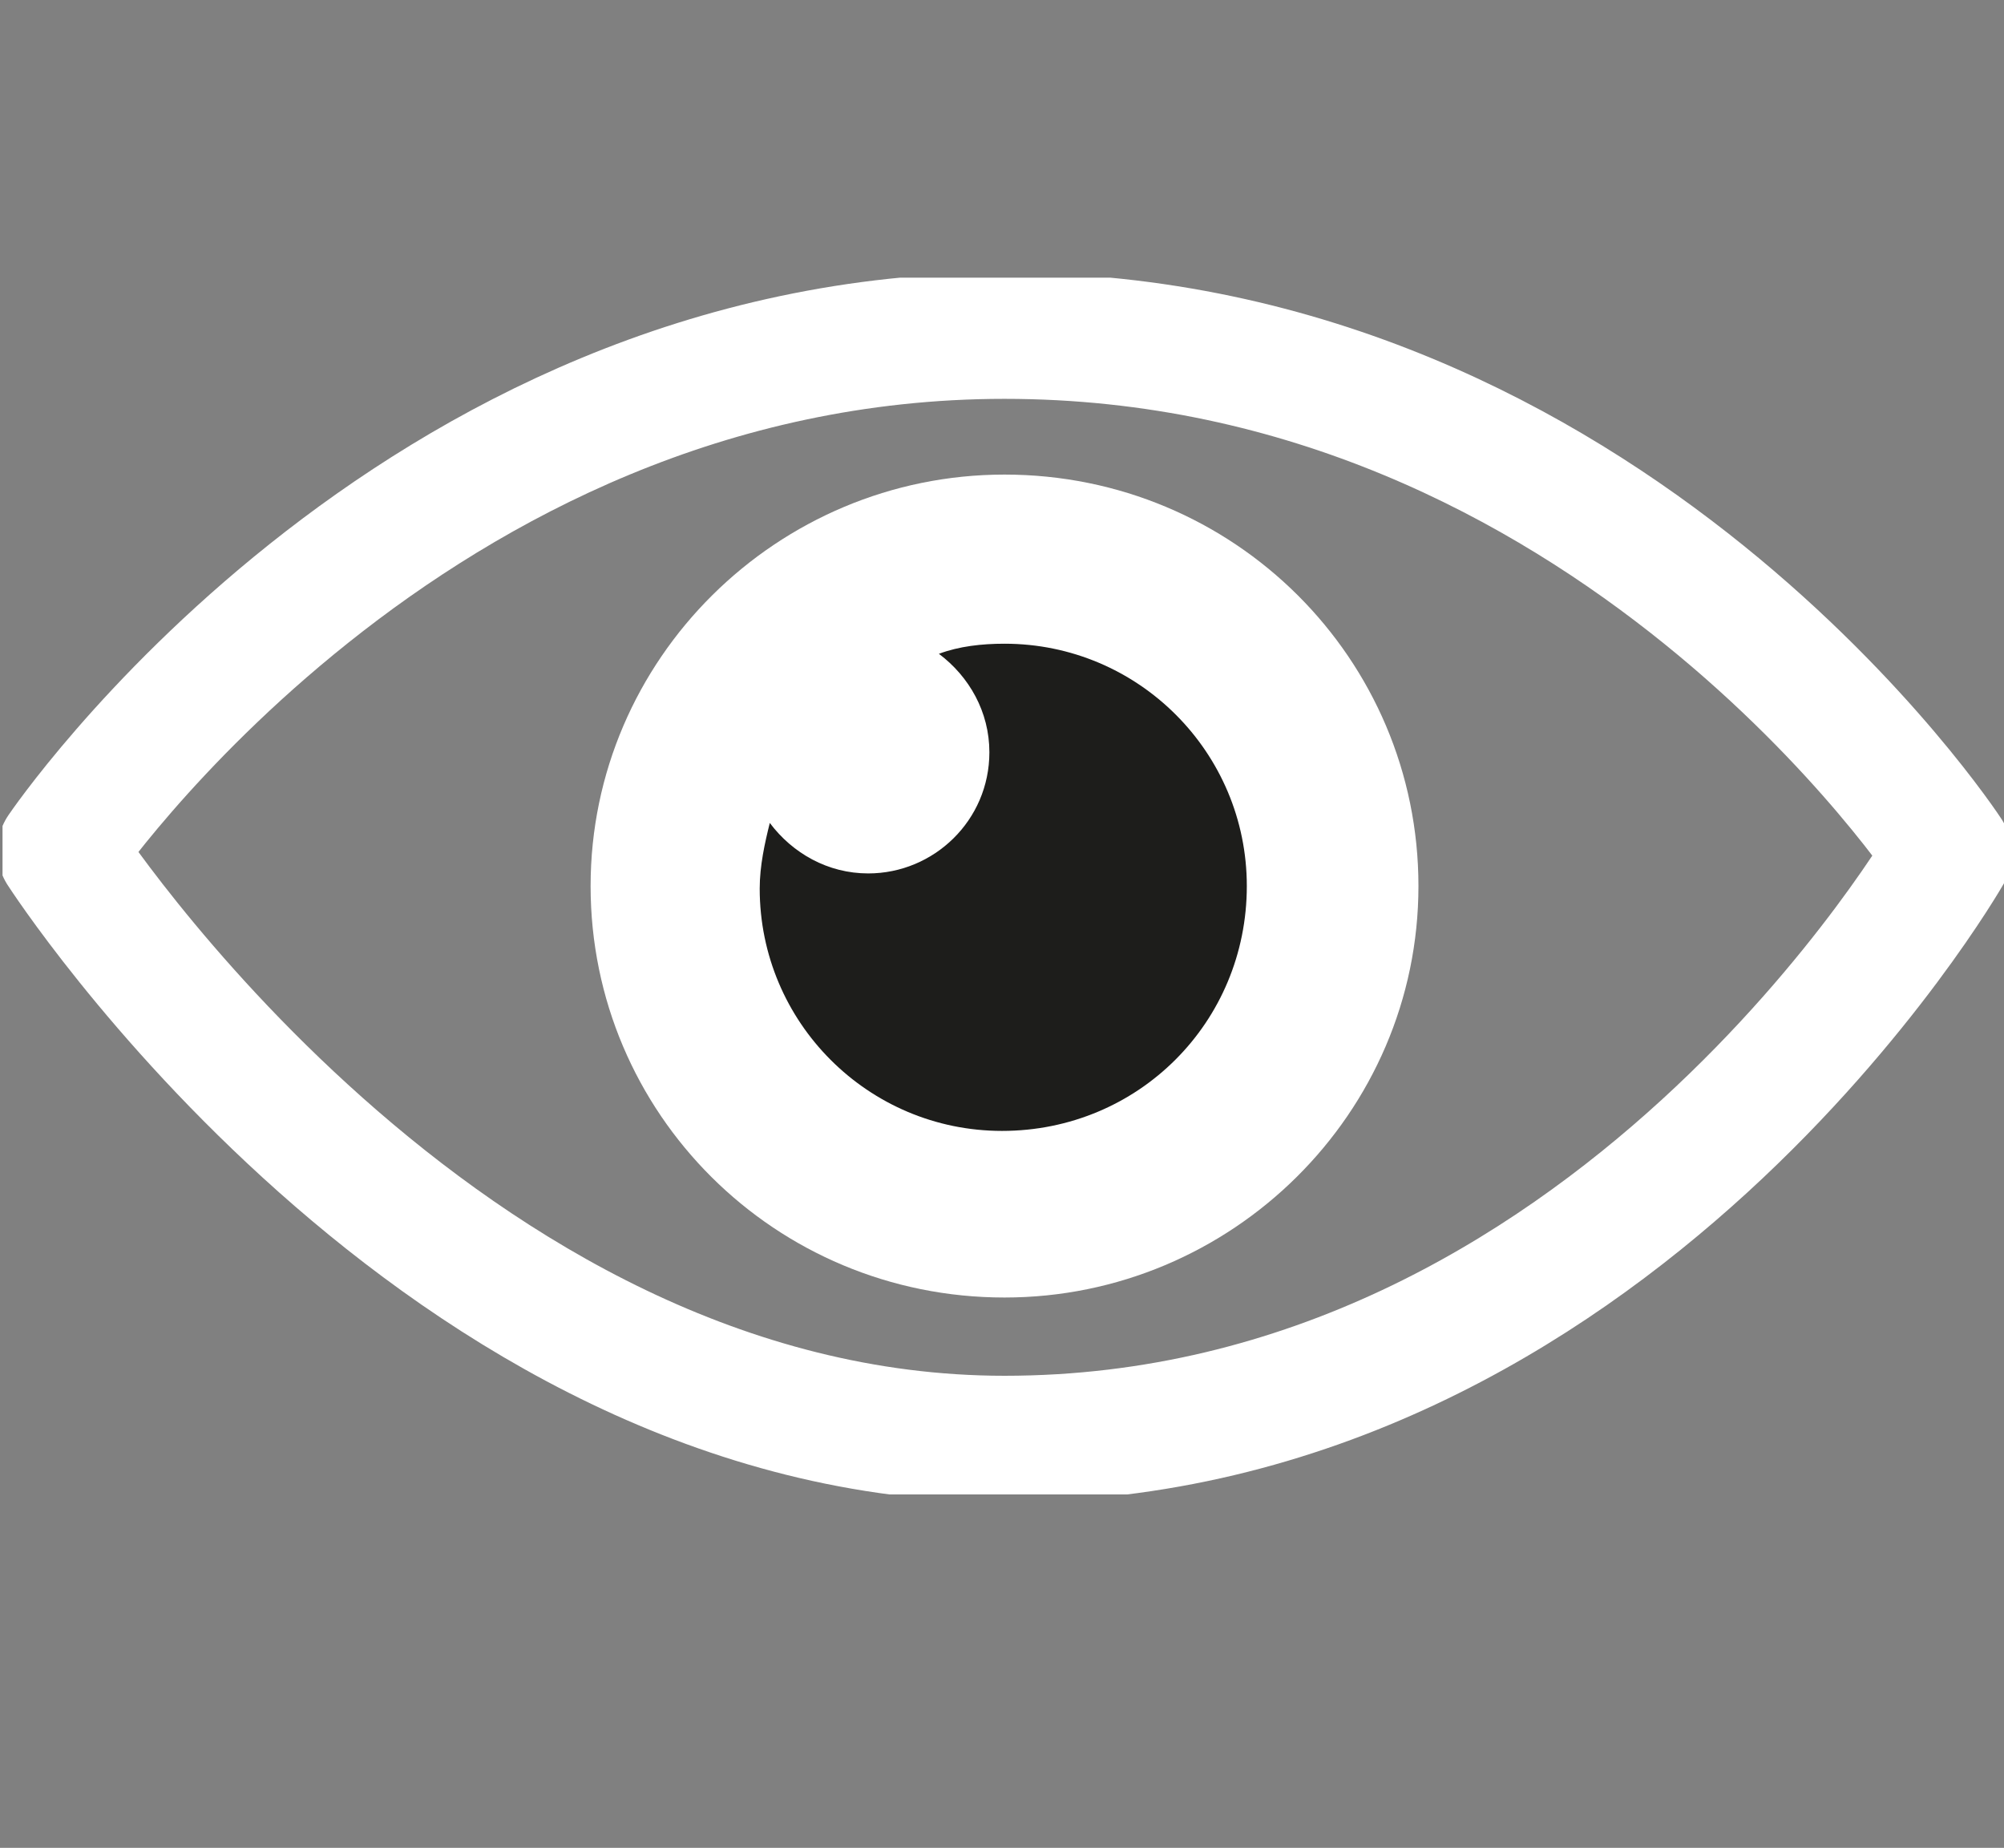<?xml version="1.0" encoding="utf-8"?>
<!-- Generator: Adobe Illustrator 23.0.3, SVG Export Plug-In . SVG Version: 6.00 Build 0)  -->
<svg version="1.1" id="Layer_1" xmlns="http://www.w3.org/2000/svg" xmlns:xlink="http://www.w3.org/1999/xlink" x="0px" y="0px"
	 viewBox="0 0 79.4 73.2" style="enable-background:new 0 0 79.4 73.2;" xml:space="preserve">
<rect x="0" y="0" width="79.4" height="73.2" fill="#808080" stroke="none"/>
<style type="text/css">
	.st0{clip-path:url(#SVGID_2_);fill:none;stroke:#FFFFFF;stroke-width:5;stroke-linejoin:round;stroke-miterlimit:10;}
	.st1{clip-path:url(#SVGID_2_);fill:#FFFFFF;}
	.st2{clip-path:url(#SVGID_2_);fill:#1D1D1B;}
</style>
<title>Artboard 1</title>
<g>
	<defs>
		<rect id="SVGID_1_" x="0.1" y="11" width="79.4" height="48.2"/>
	</defs>
	<clipPath id="SVGID_2_">
		<use xlink:href="#SVGID_1_"  style="overflow:visible;"/>
	</clipPath>
	<path class="st0" d="M39.8,13.3c-23.6,0-37.4,20.4-37.4,20.4S17.4,57,39.8,57c24.1,0,37.4-23.2,37.4-23.2S63.8,13.3,39.8,13.3z"/>
	<path class="st1" d="M39.8,51.4c-9.1,0-16.4-7.3-16.4-16.3c0-9,7.4-16.3,16.4-16.3c9.1,0,16.4,7.3,16.4,16.3
		C56.2,44.1,48.8,51.4,39.8,51.4"/>
	<path class="st2" d="M49.4,35.1c0-5.3-4.3-9.6-9.6-9.6c-0.9,0-1.8,0.1-2.6,0.4c1.2,0.9,2,2.3,2,3.9c0,2.7-2.2,4.8-4.8,4.8
		c-1.6,0-3-0.8-3.9-2c-0.2,0.8-0.4,1.7-0.4,2.6c0,5.3,4.3,9.6,9.6,9.6C45.1,44.8,49.4,40.5,49.4,35.1"/>
</g>
</svg>
